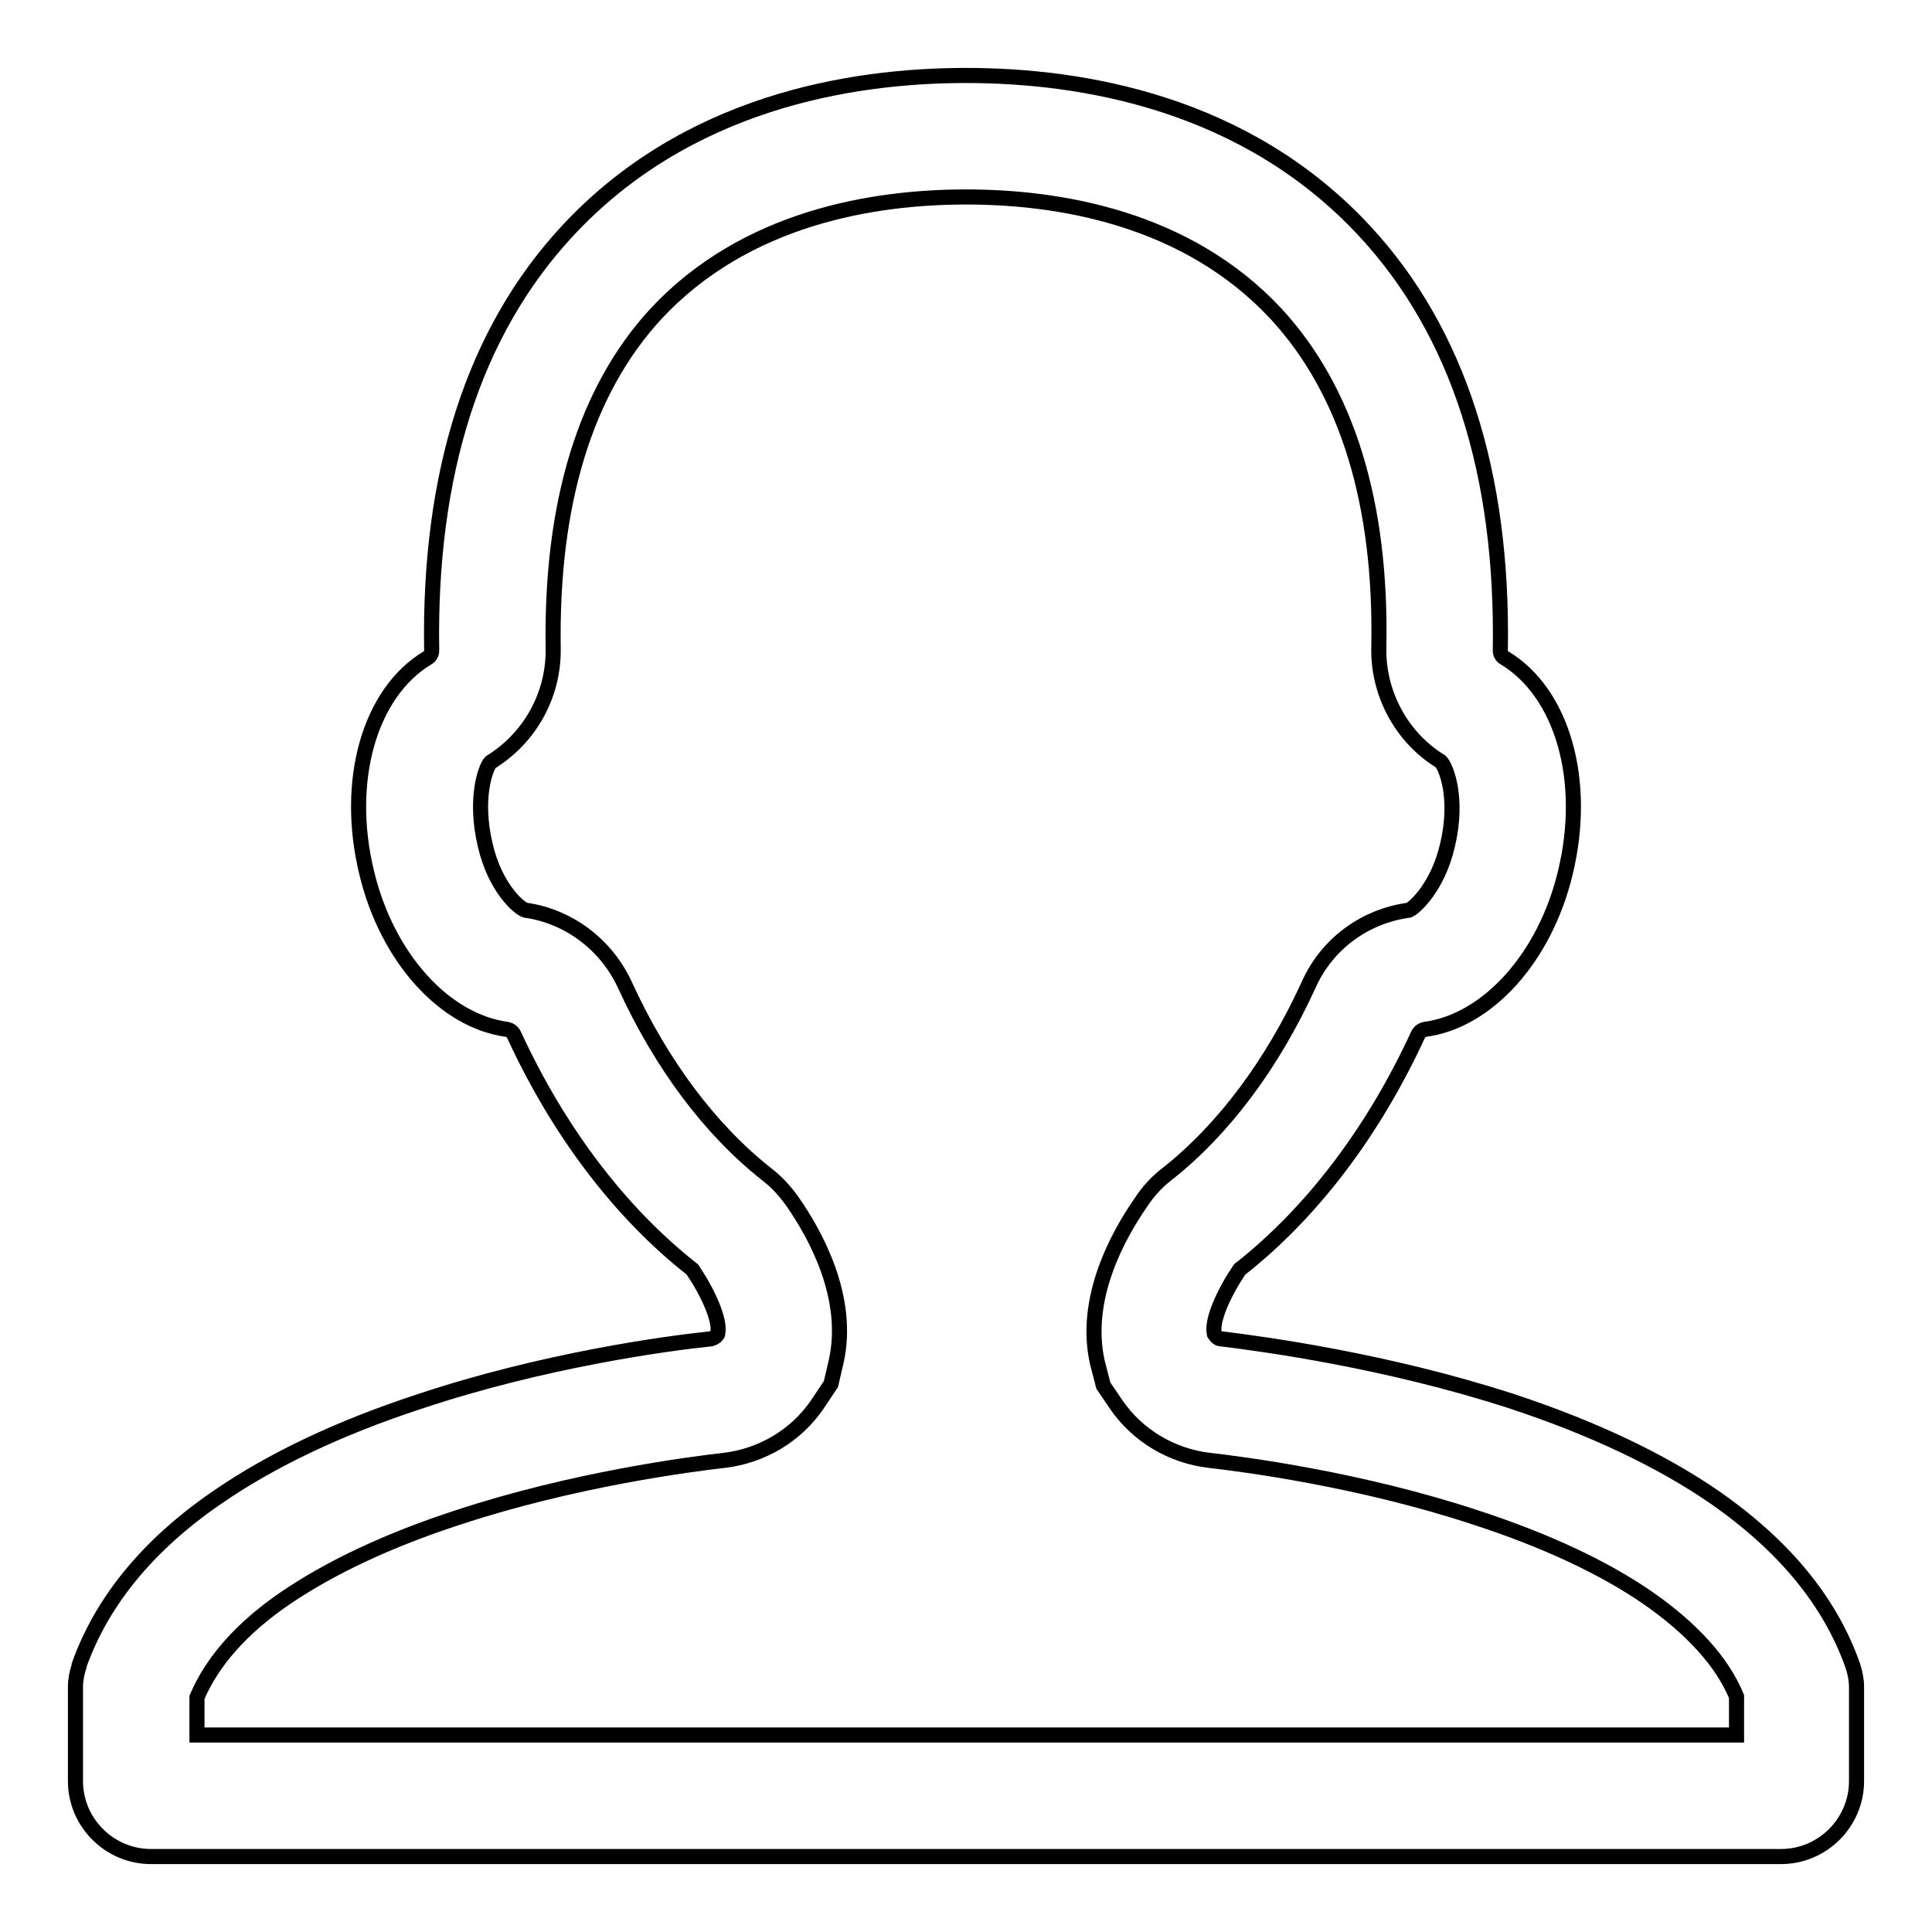 <?xml version="1.0" encoding="utf-8"?>
<!-- Svg Vector Icons : http://www.onlinewebfonts.com/icon -->
<!DOCTYPE svg PUBLIC "-//W3C//DTD SVG 1.1//EN" "http://www.w3.org/Graphics/SVG/1.1/DTD/svg11.dtd">
<svg version="1.1" xmlns="http://www.w3.org/2000/svg" xmlns:xlink="http://www.w3.org/1999/xlink" x="0px" y="0px" viewBox="0 0 256 256" enable-background="new 0 0 256 256" xml:space="preserve">
<g> <path stroke-width="2" fill-opacity="0" stroke="#000000"  d="M229.9,229.9H128H26.1v-5c2-4.7,5.9-9.2,11.8-13.2c5.9-4,13.5-7.6,22.7-10.6c15.4-5.1,31-7.1,35.4-7.6 c5-0.6,9.5-3.3,12.3-7.4l1.8-2.7l0.7-3c1.9-8.5-2.8-16.9-5.8-21.2c-1-1.4-2.1-2.6-3.4-3.6c-7.5-5.9-14-14.6-18.8-25.1 c-2.5-5.4-7.5-9.1-13.2-9.9c-0.9-0.3-4-3-5.3-8.6c-1.5-6.3,0.1-10.4,0.7-11c5.2-3.2,8.4-8.9,8.3-15.1c-0.3-19.3,4.3-34.2,13.6-44.3 c11.9-12.8,28.9-15.5,41.1-15.5c12.2,0,29.2,2.7,41.1,15.5c9.4,10.2,14,25.1,13.6,44.3c-0.1,6.1,3.1,11.9,8.2,15 c0.7,0.7,2.4,4.8,0.9,11.1c-1.3,5.6-4.4,8.3-5.1,8.6c-5.9,0.8-10.9,4.5-13.3,9.9c-4.8,10.5-11.3,19.2-18.8,25.1 c-1.3,1-2.5,2.3-3.4,3.7c-3,4.3-7.7,12.7-5.8,21.2l0.8,3.1l1.7,2.5c2.8,4.1,7.3,6.8,12.3,7.4c4.4,0.5,20,2.5,35.4,7.6 c9.2,3,16.9,6.6,22.7,10.6c5.9,4.1,9.9,8.5,11.8,13.1V229.9z M245.5,220.7L245.5,220.7c-3-8.5-9.1-15.9-18.3-22.3 c-7.1-4.9-16.2-9.2-26.8-12.7c-16.6-5.4-32.9-7.6-38.6-8.3c-0.3,0-0.6-0.2-0.8-0.5c0-0.1-0.1-0.1-0.1-0.2c-0.4-1.8,1.4-5.6,3.3-8.4 c0.1-0.1,0.1-0.2,0.2-0.2c9.5-7.5,17.6-18.2,23.5-31c0.2-0.4,0.5-0.6,0.9-0.7c8.3-1.1,15.9-9.5,18.6-20.7c3-12.3-0.4-23.9-8-28.5 c-0.4-0.2-0.6-0.6-0.6-1c0.4-23.5-5.6-42.2-17.9-55.5c-15.8-17.1-37.5-20.7-52.9-20.7c-15.4,0-37.1,3.6-52.9,20.7 c-12.3,13.3-18.3,32-17.9,55.5c0,0.4-0.2,0.8-0.6,1c-7.6,4.6-11,16.2-8,28.5c2.7,11.2,10.3,19.6,18.6,20.7c0.4,0.1,0.7,0.3,0.9,0.7 c5.9,12.8,14,23.5,23.5,31c0.1,0.1,0.2,0.1,0.2,0.2c1.9,2.8,3.7,6.6,3.3,8.4c0,0.1,0,0.1-0.1,0.2c-0.2,0.3-0.5,0.4-0.8,0.5 c-5.8,0.6-22.1,2.8-38.6,8.3c-10.7,3.5-19.7,7.8-26.8,12.7c-9.2,6.3-15.3,13.8-18.3,22.2l0,0.1c-0.3,0.9-0.5,1.9-0.5,2.8V236 c0,5.5,4.5,10,10,10h108h108c5.5,0,10-4.5,10-10v-12.5C246,222.6,245.8,221.6,245.5,220.7L245.5,220.7z"/></g>
</svg>